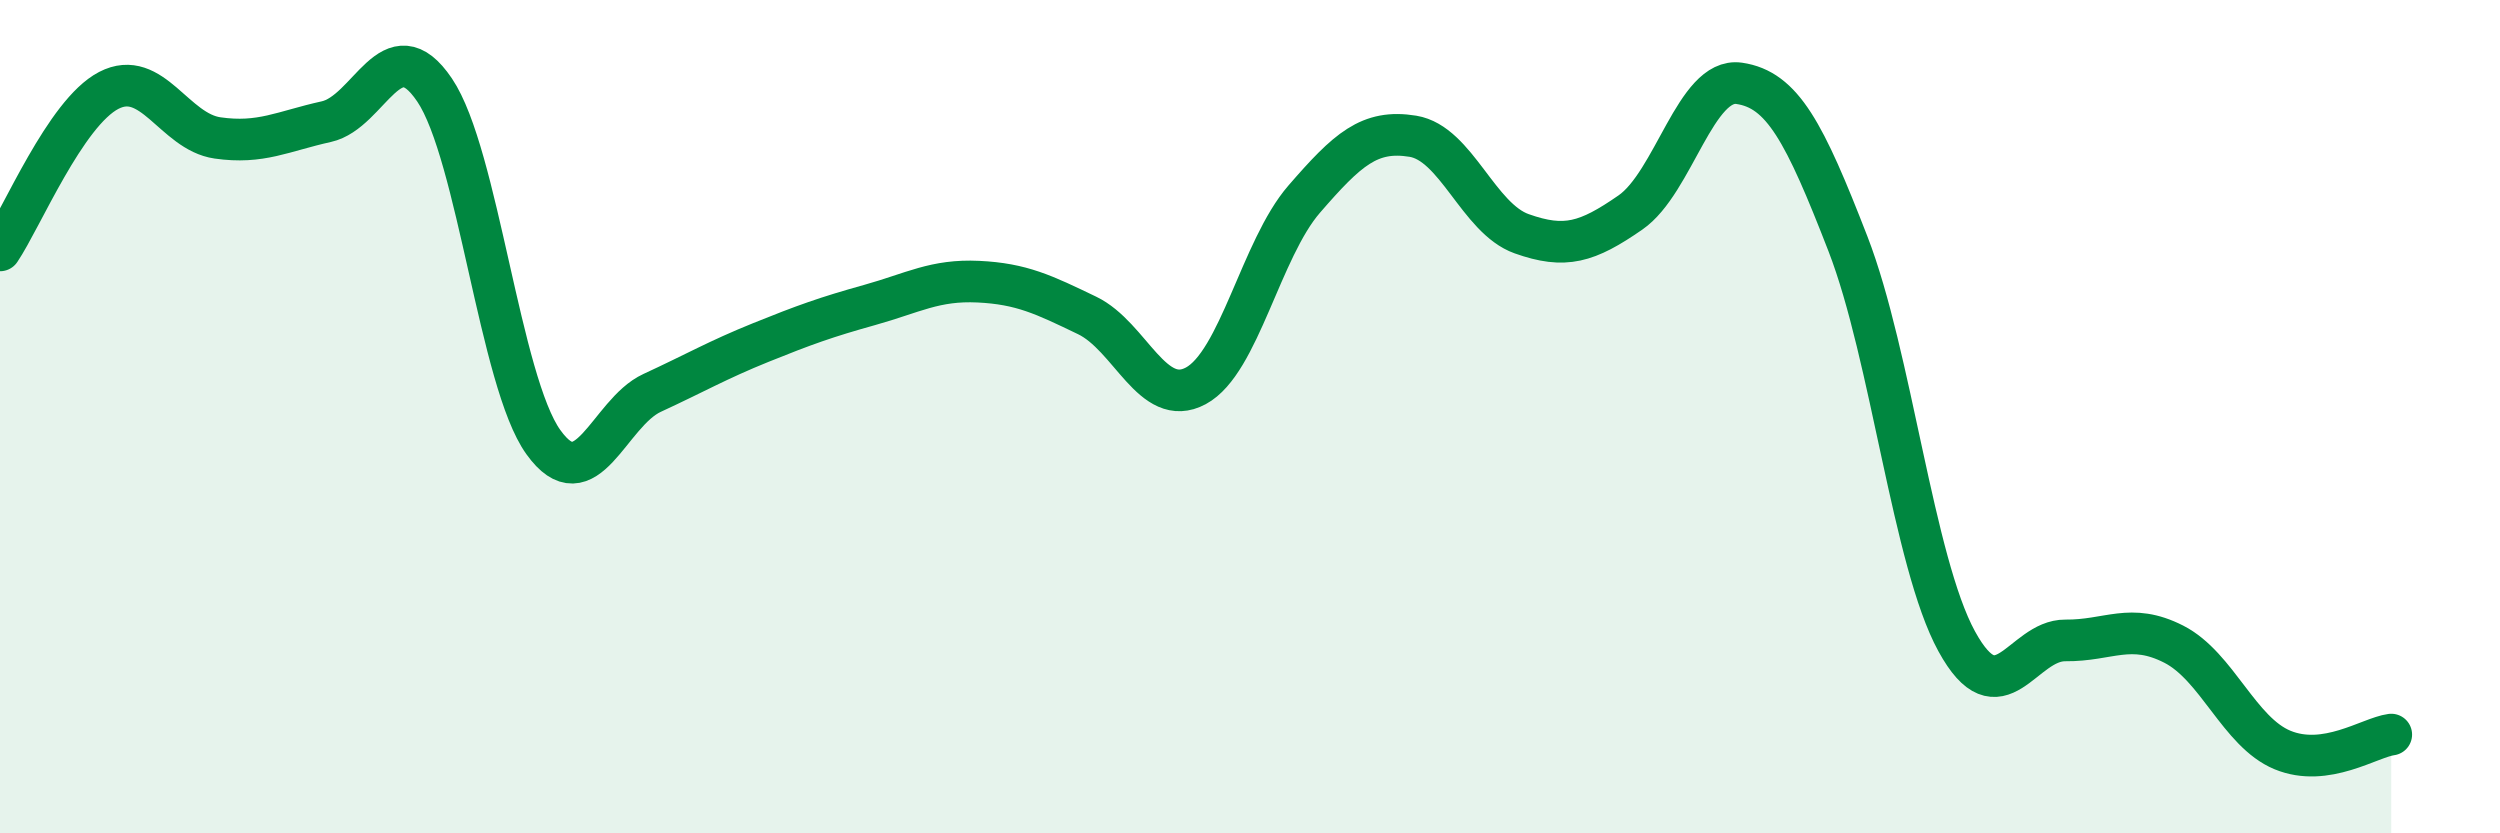 
    <svg width="60" height="20" viewBox="0 0 60 20" xmlns="http://www.w3.org/2000/svg">
      <path
        d="M 0,6.01 C 0.52,5.24 1.57,2.71 2.61,2.17 C 3.65,1.63 4.18,3.16 5.22,3.31 C 6.26,3.46 6.79,3.15 7.83,2.92 C 8.87,2.69 9.39,0.62 10.43,2.16 C 11.47,3.7 12,9.16 13.04,10.61 C 14.08,12.06 14.61,9.91 15.65,9.43 C 16.69,8.95 17.22,8.64 18.26,8.22 C 19.3,7.8 19.83,7.61 20.87,7.32 C 21.91,7.03 22.44,6.71 23.48,6.76 C 24.52,6.81 25.05,7.07 26.09,7.57 C 27.13,8.07 27.66,9.82 28.7,9.26 C 29.74,8.7 30.26,5.98 31.3,4.78 C 32.34,3.58 32.87,3.1 33.91,3.27 C 34.95,3.44 35.48,5.24 36.52,5.61 C 37.56,5.98 38.09,5.82 39.13,5.1 C 40.17,4.38 40.7,1.85 41.74,2 C 42.78,2.15 43.31,3.17 44.35,5.85 C 45.39,8.53 45.92,13.49 46.96,15.39 C 48,17.29 48.53,15.36 49.57,15.37 C 50.61,15.38 51.13,14.93 52.17,15.46 C 53.21,15.99 53.74,17.57 54.78,18 C 55.82,18.43 56.87,17.7 57.39,17.63L57.39 20L0 20Z"
        fill="#008740"
        opacity="0.1"
        stroke-linecap="round"
        stroke-linejoin="round"
      />
      <path
        d="M 0,6.01 C 0.52,5.24 1.57,2.71 2.61,2.17 C 3.65,1.63 4.18,3.16 5.22,3.31 C 6.26,3.46 6.79,3.15 7.83,2.92 C 8.87,2.69 9.39,0.62 10.43,2.16 C 11.47,3.7 12,9.16 13.04,10.61 C 14.08,12.06 14.61,9.91 15.65,9.43 C 16.69,8.95 17.22,8.64 18.26,8.22 C 19.3,7.8 19.83,7.61 20.87,7.32 C 21.91,7.03 22.44,6.71 23.48,6.76 C 24.52,6.81 25.05,7.07 26.09,7.57 C 27.13,8.07 27.66,9.82 28.7,9.26 C 29.74,8.7 30.26,5.98 31.3,4.78 C 32.34,3.58 32.87,3.1 33.91,3.27 C 34.95,3.44 35.48,5.24 36.52,5.61 C 37.56,5.98 38.09,5.82 39.13,5.1 C 40.17,4.38 40.7,1.85 41.74,2 C 42.78,2.15 43.31,3.17 44.35,5.85 C 45.39,8.53 45.92,13.49 46.96,15.39 C 48,17.29 48.53,15.36 49.57,15.37 C 50.61,15.38 51.13,14.93 52.17,15.46 C 53.21,15.99 53.74,17.57 54.78,18 C 55.82,18.43 56.87,17.7 57.39,17.63"
        stroke="#008740"
        stroke-width="1"
        fill="none"
        stroke-linecap="round"
        stroke-linejoin="round"
      />
    </svg>
  